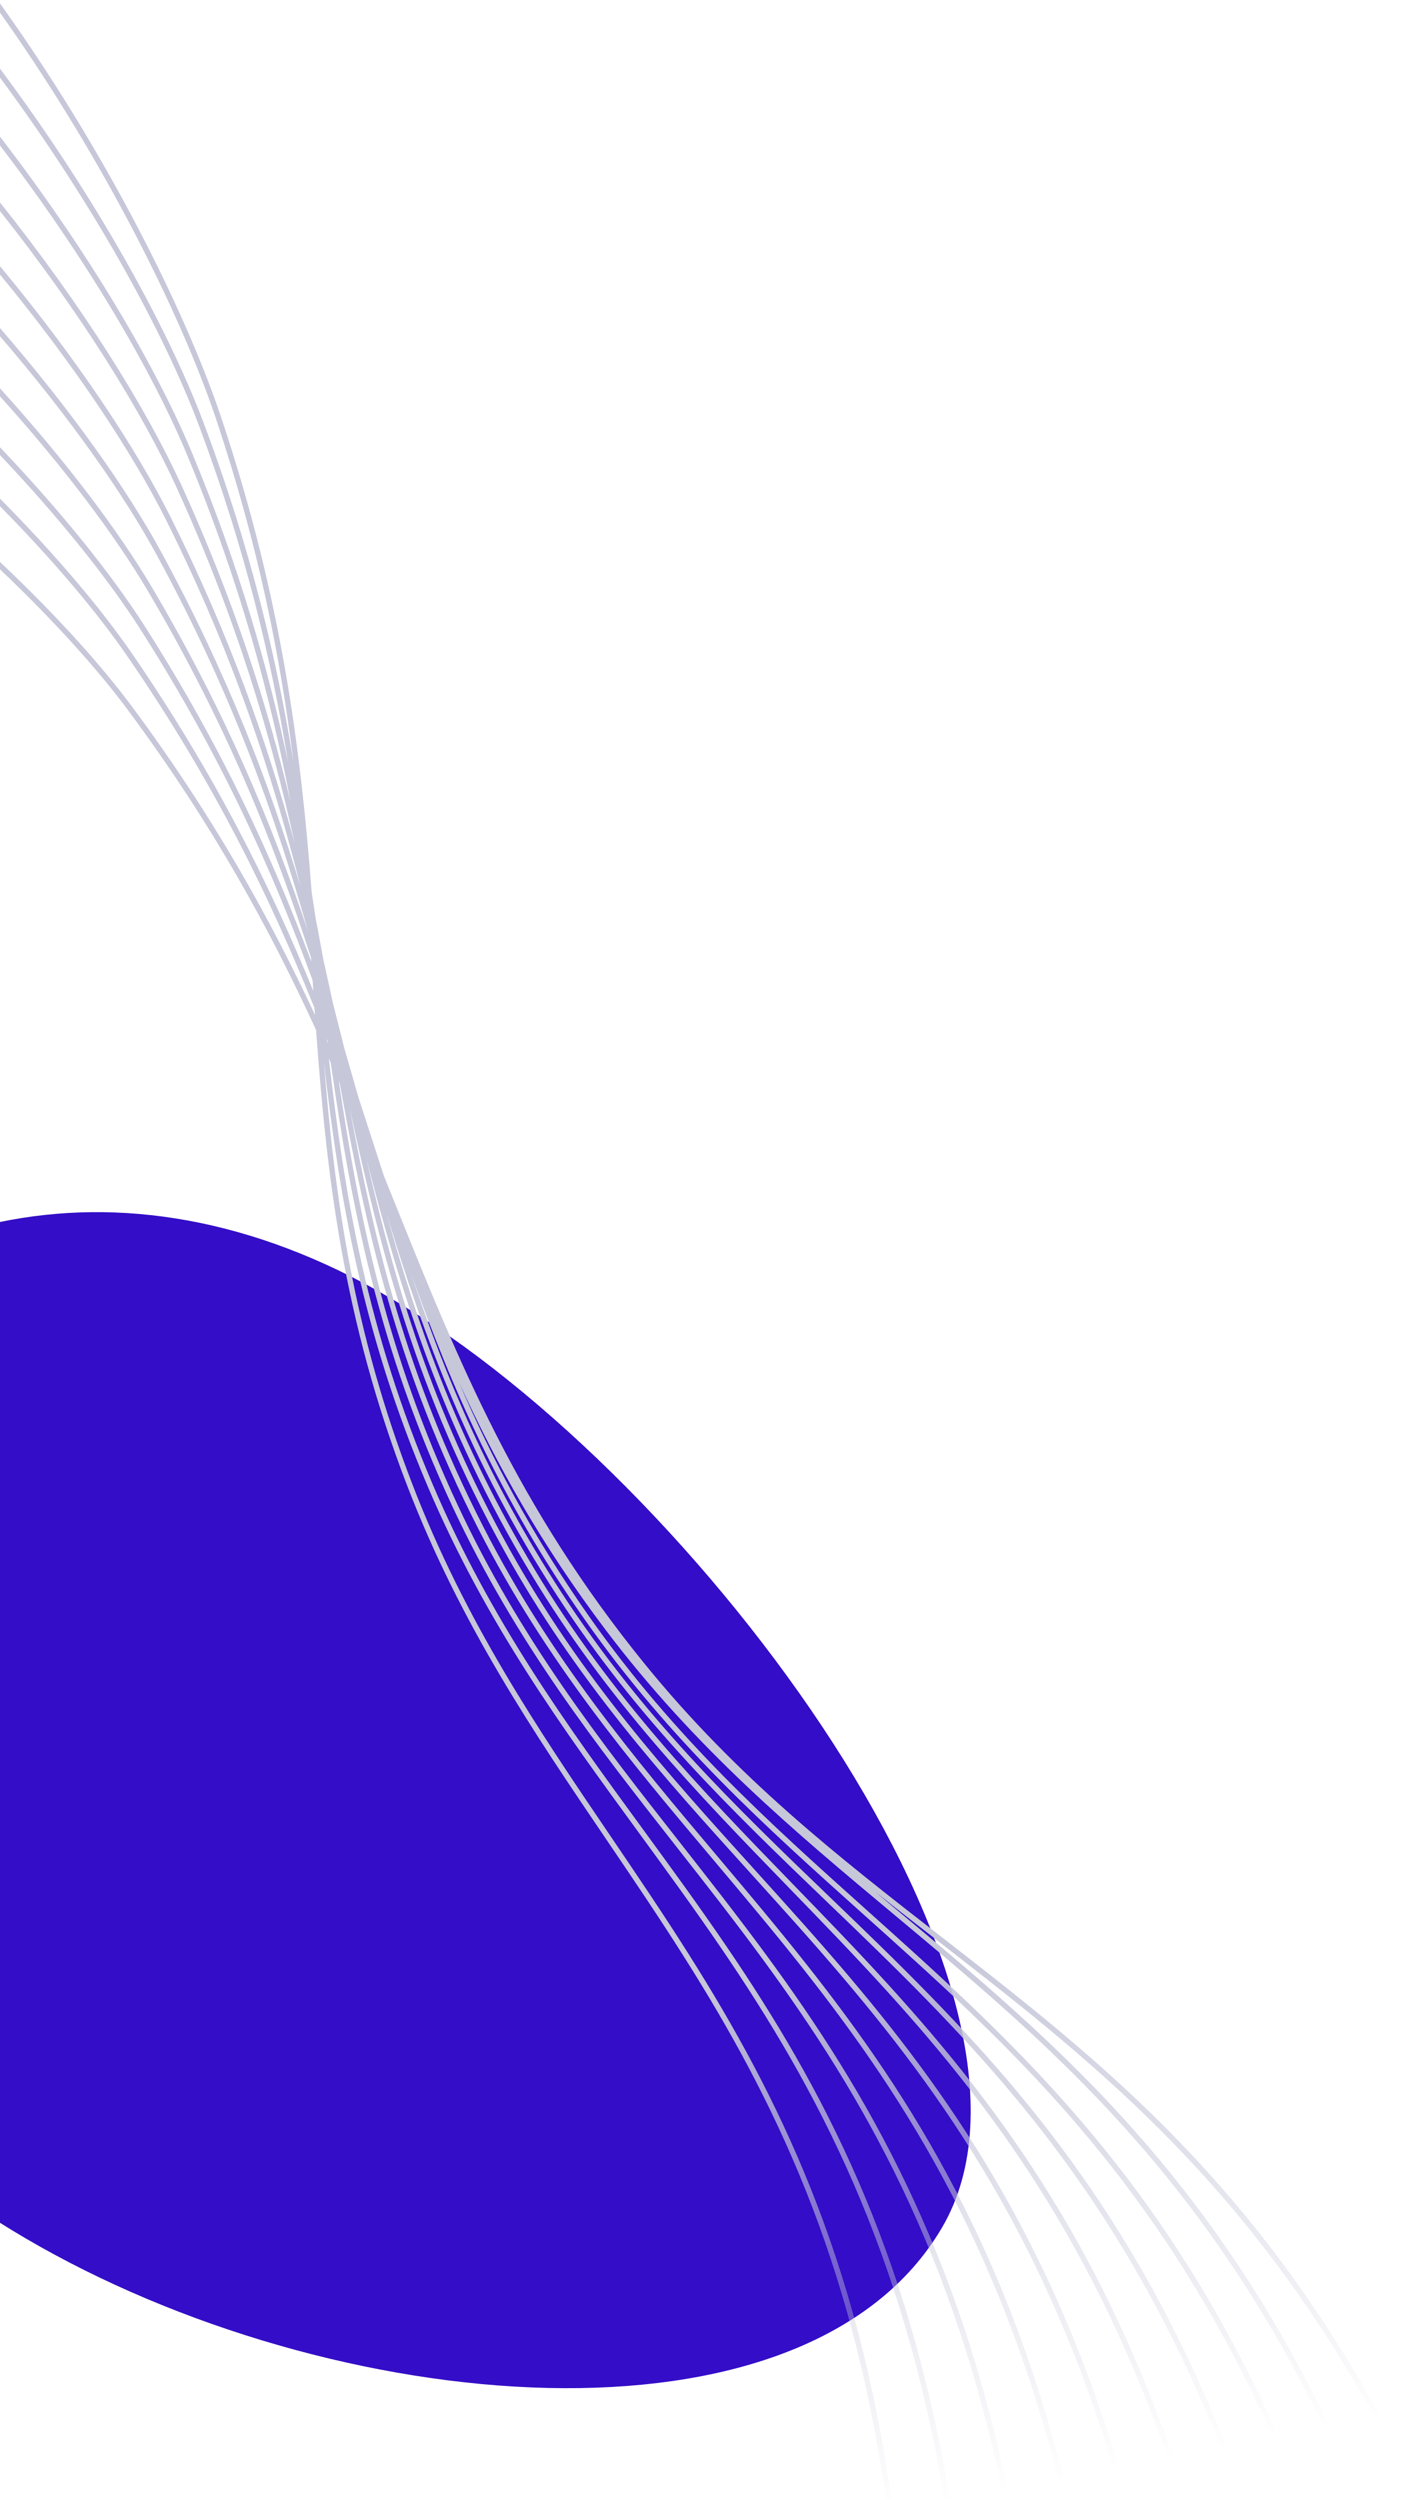 <svg width="266" height="466" viewBox="0 0 266 466" fill="none" xmlns="http://www.w3.org/2000/svg">
<path d="M0 414.359C1.539 415.327 3.094 416.272 4.665 417.193C62.049 450.844 150.221 458.731 175.722 415.245C201.223 371.758 130.286 275.67 72.902 242.02C47.066 226.869 22.038 223.238 0 227.794V414.359Z" fill="#330DC7"/>
<path fill-rule="evenodd" clip-rule="evenodd" d="M176.169 466C168.46 419.314 152.378 389.346 134.588 363.245C129.57 355.882 124.408 348.818 119.256 341.768C104.935 322.169 90.691 302.675 79.813 277.151C67.523 248.313 63.318 223.264 60.427 198.058C62.441 223.025 65.808 247.852 76.908 276.645C86.844 302.418 100.308 322.263 113.917 342.322L113.919 342.324C118.833 349.567 123.766 356.837 128.558 364.425C145.126 390.655 159.935 420.572 166.274 466H165.265C158.939 420.822 144.206 391.072 127.713 364.959C122.954 357.425 118.042 350.185 113.14 342.959C99.511 322.872 85.956 302.894 75.975 277.005C63.917 245.728 60.948 219.104 58.961 192.021C50.444 173.458 39.811 153.884 23.95 132.482C18.212 124.739 10.028 115.664 0 106.129L0 104.751C10.378 114.559 18.846 123.914 24.754 131.887C39.982 152.435 50.406 171.307 58.757 189.199C58.727 188.772 58.696 188.344 58.666 187.916C50.49 167.643 40.173 146.183 23.771 122.355C18.159 114.201 10.033 104.55 0 94.37L0 92.948C10.396 103.428 18.813 113.388 24.595 121.788C40.29 144.589 50.431 165.232 58.444 184.718C58.398 184.058 58.353 183.398 58.308 182.737C50.916 162.592 41.438 141.214 26.223 117.369C20.273 108.044 11.271 96.736 0 84.83L0 83.378C11.648 95.603 20.949 107.246 27.066 116.831C41.531 139.502 50.829 159.953 58.066 179.214L58.019 178.53C51.259 157.61 42.445 135.35 27.644 110.264C21.577 99.982 12.063 87.262 0 73.884L0 72.394C12.453 86.113 22.275 99.197 28.505 109.756C42.298 133.133 50.908 154.068 57.493 173.728C51.435 152.304 43.372 129.45 29.241 103.468C23.063 92.11 12.972 77.746 0 62.683L0 61.154C13.375 76.579 23.782 91.339 30.119 102.991C42.52 125.789 50.262 146.191 56.07 165.312C50.826 144.516 43.634 122.276 31.003 96.988C24.73 84.428 14.002 68.158 0 51.184L0 49.616C14.418 66.972 25.47 83.672 31.898 96.541C42.995 118.758 49.907 138.633 54.983 157.226C50.5 137.047 44.147 115.417 32.919 90.828C26.577 76.937 15.157 58.464 0 39.343L0 37.737C15.587 57.258 27.338 76.196 33.829 90.413C43.71 112.053 49.828 131.411 54.214 149.491C50.446 129.914 44.895 108.887 34.979 84.994C28.604 69.635 16.447 48.624 0 27.116L0 25.473C16.892 47.396 29.385 68.91 35.902 84.611C44.645 105.675 50.005 124.522 53.739 142.099C50.642 123.114 45.86 102.685 37.169 79.491C30.811 62.524 17.882 38.599 0 14.466L0 12.791C18.342 37.347 31.614 61.815 38.106 79.14C46.854 102.488 51.654 123.047 54.758 142.133C52.34 122.769 48.271 101.874 40.256 77.978C34.294 60.202 21.166 33.091 2.999 6.651C2.014 5.218 1.014 3.786 0 2.358L0 0.636C1.298 2.447 2.573 4.265 3.824 6.085C22.034 32.589 35.208 59.783 41.204 77.66C52.71 111.964 56.109 140.107 58.143 166.352C58.393 167.957 58.636 169.554 58.873 171.144C59.372 173.735 59.85 176.306 60.314 178.861C60.928 181.594 61.522 184.307 62.102 187.004C62.843 189.878 63.562 192.731 64.27 195.567C65.15 198.582 66.008 201.577 66.859 204.555C67.784 207.386 68.694 210.199 69.599 213L69.729 213.401C70.348 215.315 70.965 217.222 71.583 219.124C72.352 221.027 73.115 222.922 73.875 224.812L74.05 225.245C85.541 253.807 96.509 280.929 120.201 310.1C137.615 331.541 156.552 346.254 175.693 361.125L175.696 361.127C182.607 366.497 189.545 371.887 196.448 377.623C220.964 397.992 244.918 422.637 265.348 466H264.242C243.932 423.064 220.16 398.624 195.809 378.392C188.955 372.697 182.046 367.329 175.151 361.972C171.197 358.901 167.248 355.832 163.316 352.708C164.69 353.858 166.066 355.006 167.442 356.155L167.444 356.156L167.445 356.157C174.164 361.764 180.91 367.393 187.609 373.366C211.739 394.883 235.139 420.776 254.193 466H253.107C234.154 421.184 210.922 395.494 186.943 374.113C180.292 368.182 173.575 362.577 166.87 356.982C148.233 341.43 129.696 325.962 112.966 303.827C100.986 287.976 92.526 272.816 85.669 257.79C91.742 271.926 99.298 286.247 109.848 301.269C125.725 323.873 143.589 339.87 161.647 356.041L161.649 356.043L161.651 356.044C168.17 361.882 174.715 367.743 181.2 373.946C204.078 395.825 226.108 421.873 243.411 466H242.336C225.121 422.26 203.244 396.412 180.509 374.668C174.069 368.509 167.551 362.673 161.046 356.848C142.963 340.654 124.977 324.549 109.03 301.843C93.247 279.372 84.137 258.454 76.697 237.442C83.09 256.748 91.218 276.121 104.8 296.97C119.878 320.114 137.173 336.725 154.656 353.517L154.657 353.518C160.97 359.581 167.307 365.667 173.572 372.093C195.629 394.713 216.698 421.453 232.44 466H231.379C215.709 421.82 194.782 395.277 172.856 372.791C166.635 366.411 160.325 360.351 154.027 354.302C136.52 337.487 119.108 320.764 103.963 297.516C87.584 272.373 79.103 249.364 72.071 226.109C78.031 247.674 85.634 269.196 99.835 292.753C114.095 316.409 130.8 333.614 147.686 351.005L147.689 351.008C153.785 357.287 159.906 363.59 165.943 370.23C187.176 393.583 207.279 421.011 221.455 466H220.406C206.289 421.358 186.315 394.123 165.203 370.903C159.209 364.31 153.115 358.034 147.033 351.77L147.031 351.768C130.121 334.353 113.303 317.031 98.978 293.269C82.421 265.803 74.796 241.086 68.335 215.943C73.7 239.416 80.532 262.702 94.948 288.621C108.375 312.761 124.469 330.538 140.738 348.508L140.739 348.509C146.613 354.997 152.51 361.511 158.312 368.358C178.716 392.437 197.849 420.548 210.446 466H209.408C196.858 420.875 177.843 392.953 157.549 369.005C151.789 362.207 145.918 355.722 140.058 349.249L140.056 349.247C123.764 331.253 107.561 313.355 94.074 289.107C77.647 259.572 71.026 233.434 65.256 206.662C69.91 231.788 75.807 256.551 90.138 284.576C102.713 309.17 118.177 327.498 133.809 346.024C139.453 352.714 145.12 359.43 150.68 366.476C170.248 391.274 188.404 420.065 199.404 466H198.375C187.411 420.373 169.363 391.766 149.895 367.096C144.375 360.1 138.733 353.414 133.103 346.74L133.102 346.74C117.448 328.187 101.879 309.735 89.247 285.031C73.928 255.073 68.206 228.819 63.388 201.986L63.205 201.563C66.984 226.946 72 251.991 85.4 280.621C97.11 305.638 111.925 324.495 126.901 343.556L126.902 343.557L126.902 343.558C132.309 350.44 137.737 357.349 143.048 364.584C161.772 390.096 178.94 419.563 188.319 466H187.299C177.947 419.852 160.875 390.564 142.241 365.176C136.969 357.992 131.564 351.112 126.169 344.246C111.172 325.159 96.257 306.175 84.495 281.045C70.394 250.919 65.539 224.738 61.682 198.074C61.572 197.823 61.461 197.572 61.349 197.321C64.239 222.702 68.396 247.81 80.733 276.759C91.562 302.169 105.71 321.531 120.011 341.103L120.012 341.105C125.176 348.172 130.36 355.266 135.415 362.682C153.286 388.903 169.455 419.045 177.183 466H176.169ZM60.984 194.053L60.941 193.661L61.116 194.111L61.165 194.454L60.984 194.053ZM89.591 263.762C91.043 266.725 92.557 269.689 94.147 272.66C92.546 269.683 91.033 266.719 89.591 263.762Z" fill="url(#paint0_linear_1097_104)"/>
<defs>
<linearGradient id="paint0_linear_1097_104" x1="25.5" y1="82.5" x2="106.48" y2="488.541" gradientUnits="userSpaceOnUse">
<stop offset="0.734" stop-color="#C6C7D9"/>
<stop offset="0.983" stop-color="#C6C7D9" stop-opacity="0"/>
</linearGradient>
</defs>
</svg>
